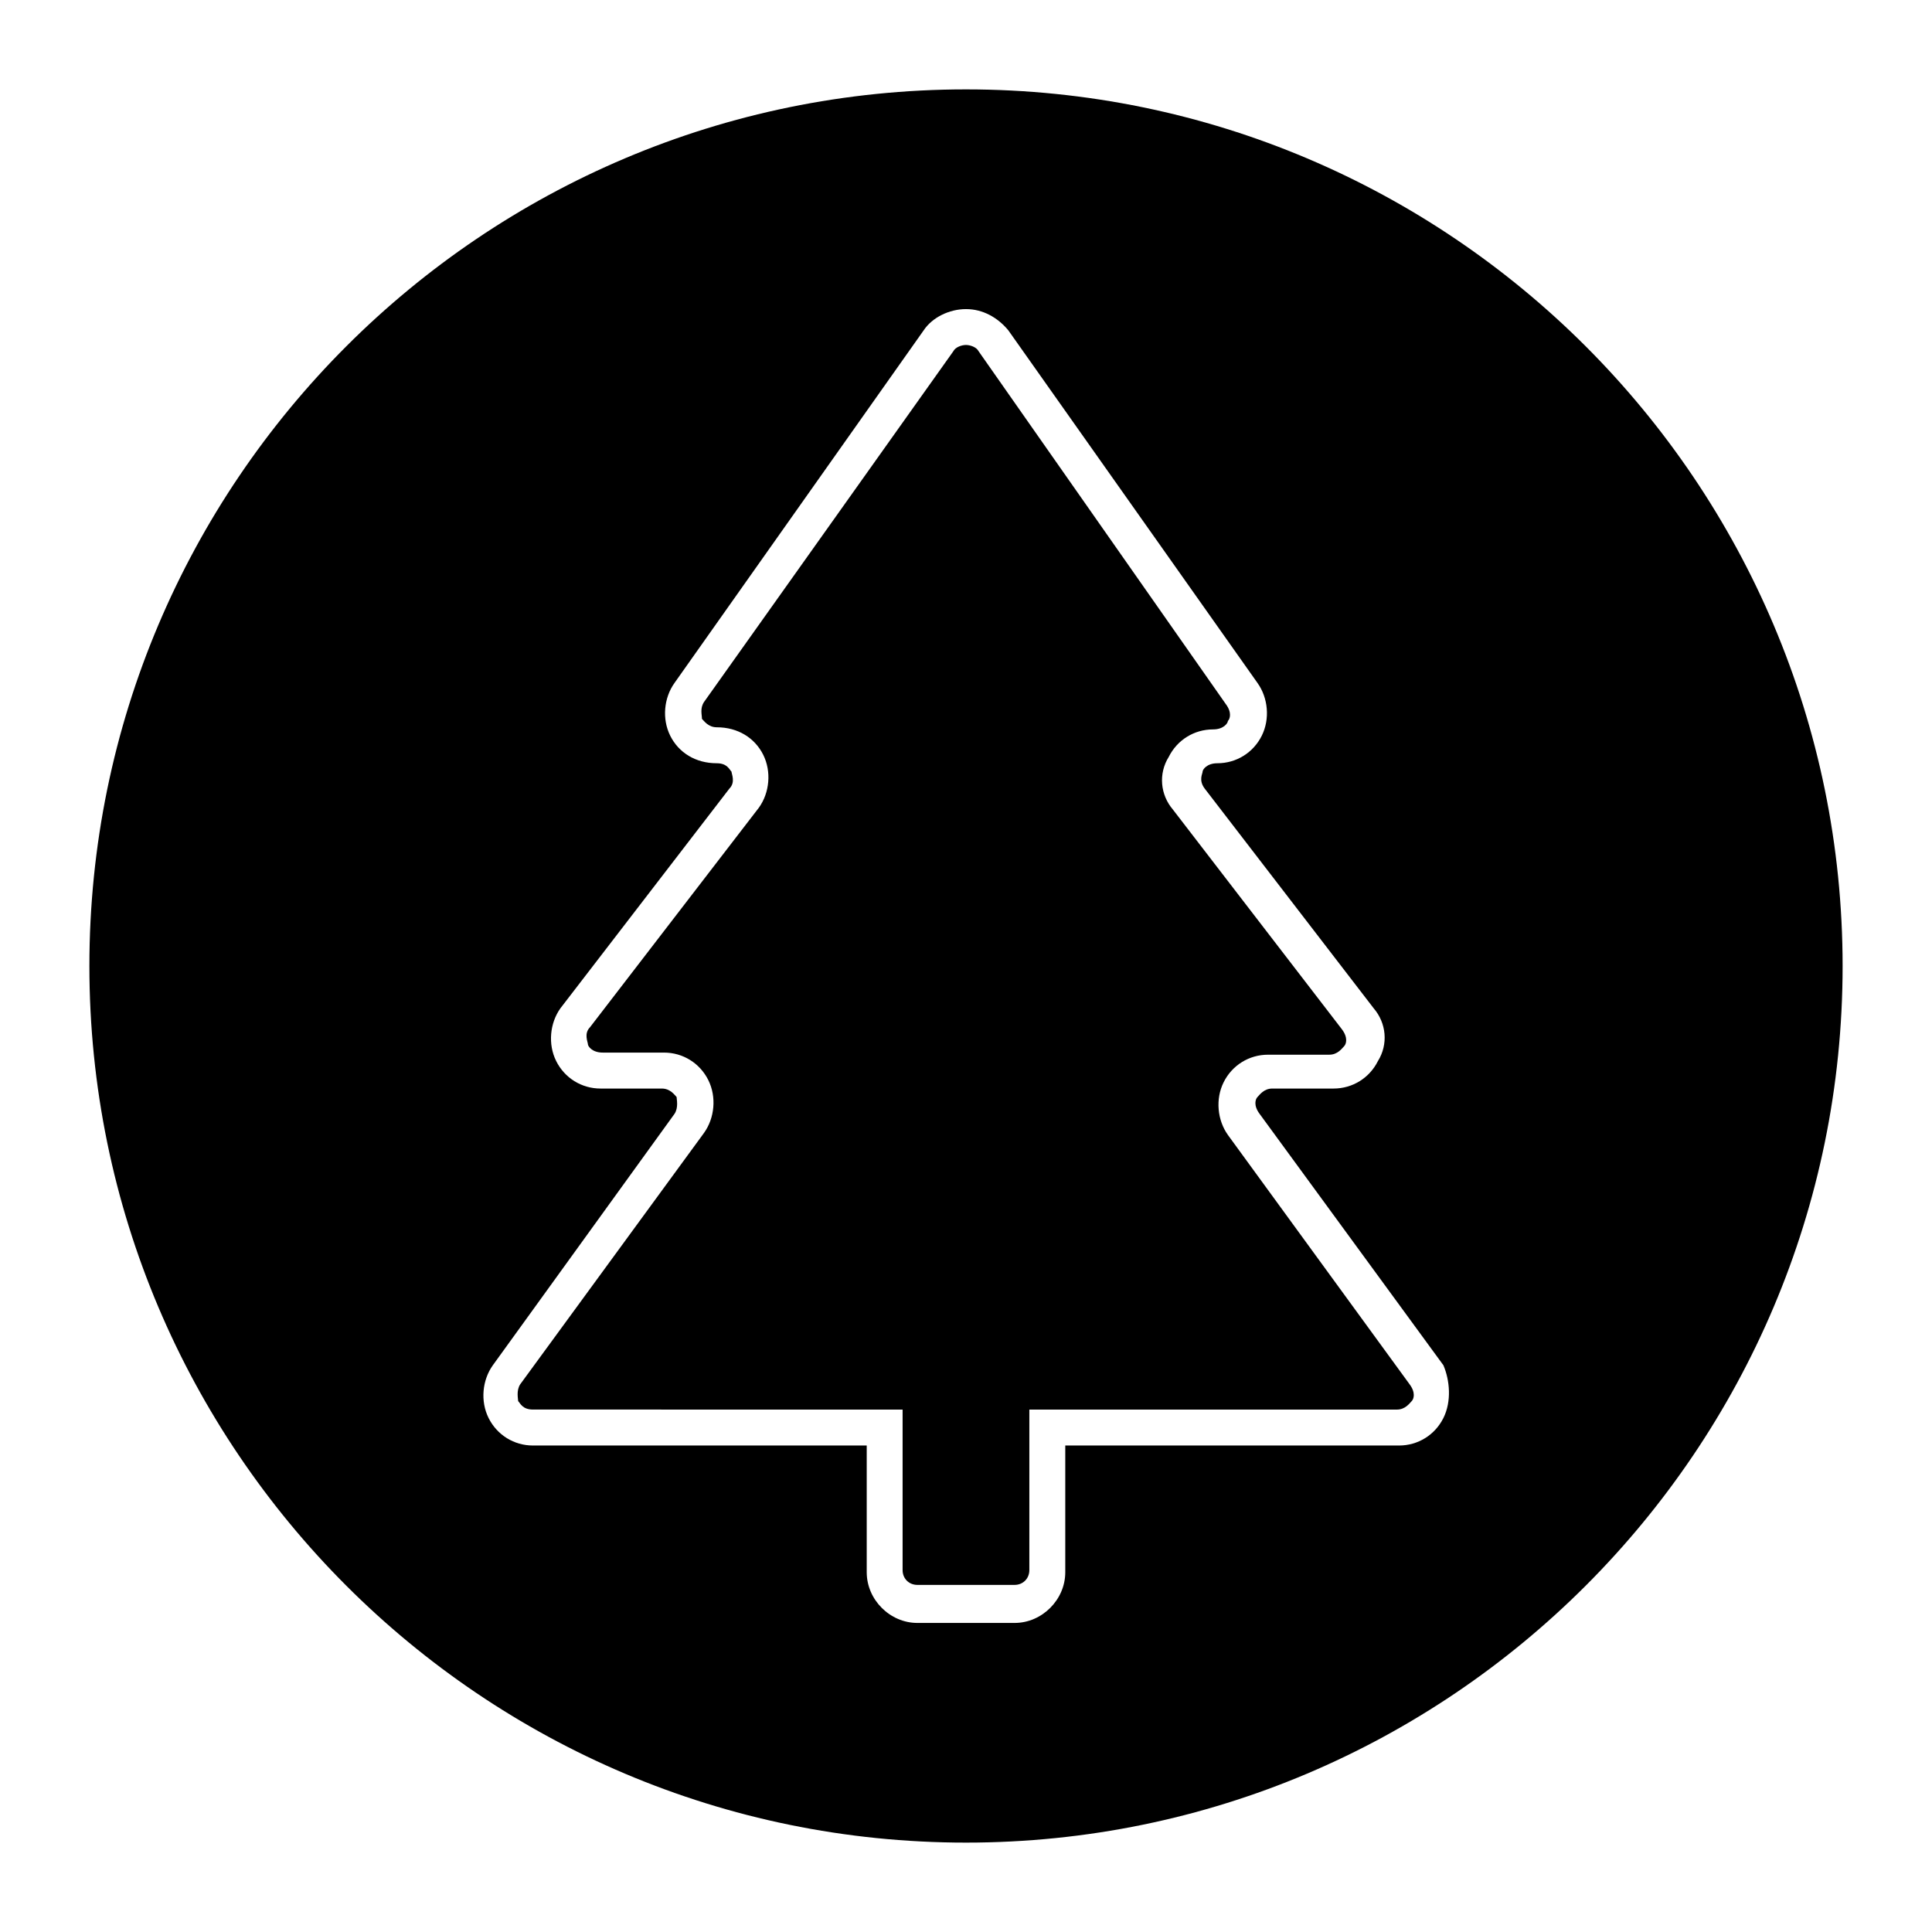 <?xml version="1.0" encoding="UTF-8"?>
<!-- Uploaded to: ICON Repo, www.iconrepo.com, Generator: ICON Repo Mixer Tools -->
<svg fill="#000000" width="800px" height="800px" version="1.1" viewBox="144 144 512 512" xmlns="http://www.w3.org/2000/svg">
 <g>
  <path d="m469.41 444.78c-2.801-3.918-3.359-9.516-1.121-13.996 2.238-4.477 6.719-7.277 11.754-7.277h16.234c2.238 0 3.359-1.68 3.918-2.238 0.559-0.559 1.121-2.238-0.559-4.477l-44.781-58.219c-3.359-3.918-3.918-9.516-1.121-13.996 2.238-4.477 6.719-7.277 11.754-7.277 2.801 0 3.918-1.68 3.918-2.238 0.559-0.559 1.121-2.238-0.559-4.477l-65.496-93.484c-0.559-1.121-2.238-1.68-3.359-1.68s-2.801 0.559-3.359 1.68l-66.051 92.922c-1.121 1.68-0.559 3.359-0.559 4.477 0.559 0.559 1.68 2.238 3.918 2.238 5.598 0 10.078 2.801 12.316 7.277s1.68 10.078-1.121 13.996l-44.781 58.219c-1.68 1.68-0.559 3.918-0.559 4.477 0 0.559 1.121 2.238 3.918 2.238h16.234c5.039 0 9.516 2.801 11.754 7.277 2.238 4.477 1.68 10.078-1.121 13.996l-48.703 66.613c-1.121 1.68-0.559 3.918-0.559 4.477 0.559 0.559 1.121 2.238 3.918 2.238l97.961 0.008v42.543c0 2.238 1.68 3.918 3.918 3.918h25.75c2.238 0 3.918-1.68 3.918-3.918l0.004-42.543h97.402c2.238 0 3.359-1.68 3.918-2.238 0.559-0.559 1.121-2.238-0.559-4.477z"/>
  <path d="m400 167.69c-128.19 0-232.31 104.12-232.31 232.31s104.12 232.31 232.31 232.31 232.31-104.12 232.31-232.31-104.12-232.31-232.31-232.31zm126.51 352.11c-2.238 4.477-6.719 7.277-11.754 7.277h-88.449v33.586c0 7.277-6.156 13.434-13.434 13.434h-25.75c-7.277 0-13.434-6.156-13.434-13.434v-33.586h-88.449c-5.039 0-9.516-2.801-11.754-7.277-2.238-4.477-1.68-10.078 1.121-13.996l48.137-66.613c1.121-1.68 0.559-3.918 0.559-4.477-0.559-0.559-1.68-2.238-3.918-2.238h-16.234c-5.039 0-9.516-2.801-11.754-7.277-2.238-4.477-1.68-10.078 1.121-13.996l44.781-58.219c1.68-1.68 0.559-3.918 0.559-4.477-0.559-0.559-1.121-2.238-3.918-2.238-5.598 0-10.078-2.801-12.316-7.277s-1.68-10.078 1.121-13.996l66.059-93.484c2.238-3.359 6.719-5.598 11.195-5.598s8.398 2.238 11.195 5.598l66.055 93.484c2.801 3.918 3.359 9.516 1.121 13.996-2.238 4.477-6.719 7.277-11.754 7.277-2.801 0-3.918 1.68-3.918 2.238s-1.121 2.238 0.559 4.477l44.781 58.219c3.359 3.918 3.918 9.516 1.121 13.996-2.238 4.477-6.719 7.277-11.754 7.277h-16.234c-2.238 0-3.359 1.68-3.918 2.238-0.559 0.559-1.121 2.238 0.559 4.477l48.703 66.613c1.676 3.922 2.234 9.52-0.004 13.996z"/>
 </g>
</svg>